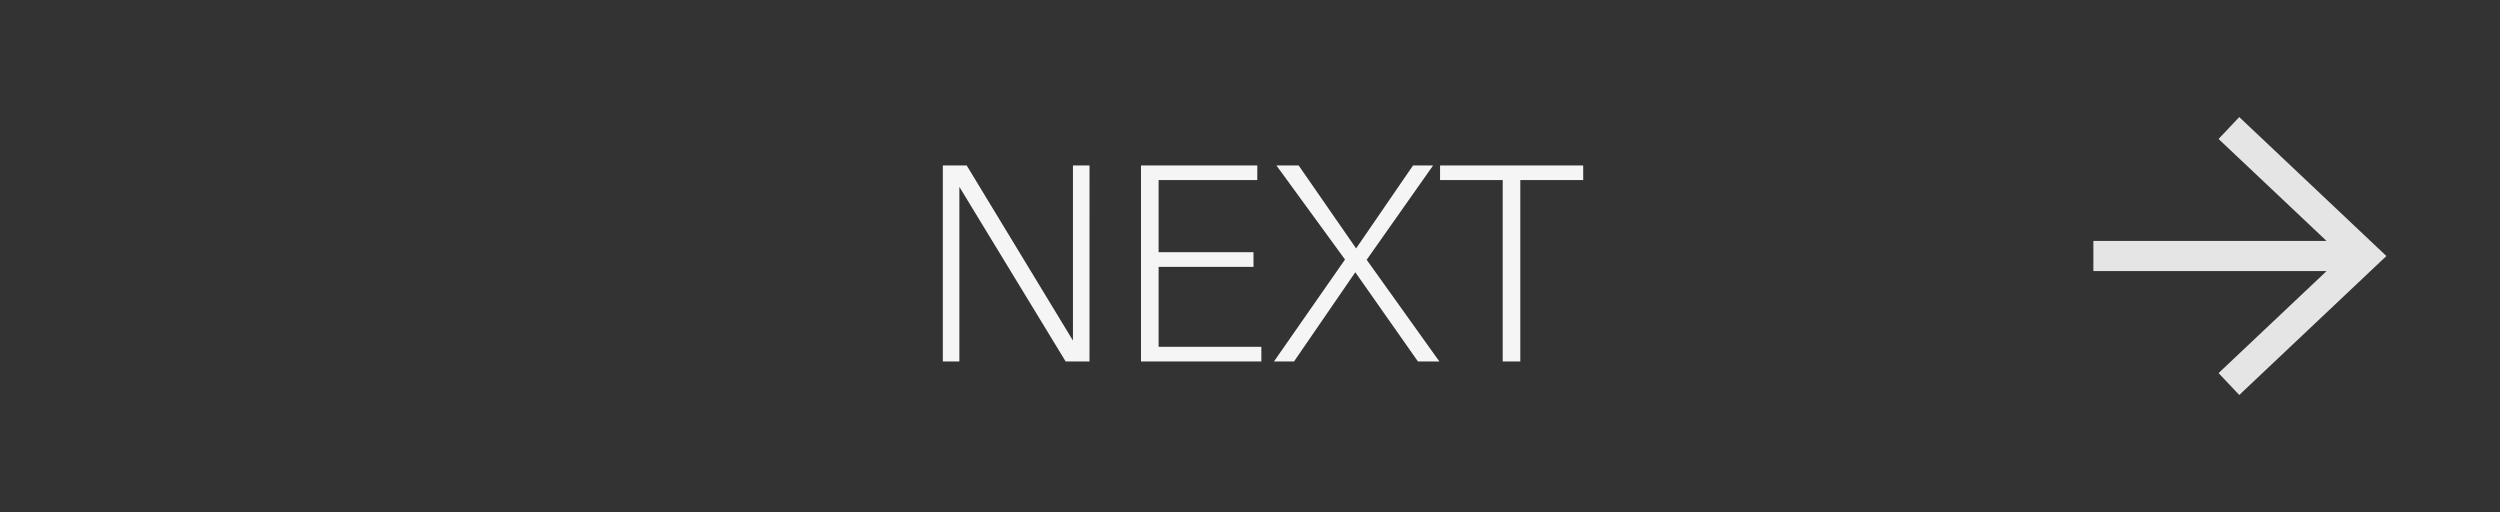 <svg xmlns="http://www.w3.org/2000/svg" width="83" height="17" fill="none"><rect width="100%" height="100%" fill="#333333" stroke="none"/><g clip-path="url(#a)"><path fill="#F5F5F5" d="M36.171 12h-.792l-3.528-5.796V12h-.549V5.493h.792l3.528 5.814V5.493h.55zm5.706 0h-3.996V5.493h3.861v.486h-3.276v2.394h3.15v.486h-3.15v2.655h3.411zm5.91 0h-.712l-2.079-2.961L42.962 12h-.666l2.358-3.384-2.277-3.123h.738l1.908 2.754 1.89-2.754h.666l-2.205 3.132zm4.776-6.021h-2.089V12h-.584V5.979h-2.08v-.486h4.752z"/><g stroke="#E5E5E5" clip-path="url(#b)"><path d="m74 4.25 4.5 4.25-4.5 4.25M78.5 8.5h-9"/></g></g><defs><clipPath id="a"><rect width="83" height="17" fill="#fff" rx="8.5"/></clipPath><clipPath id="b"><path fill="#fff" d="M83 17H65V0h18z"/></clipPath></defs></svg>